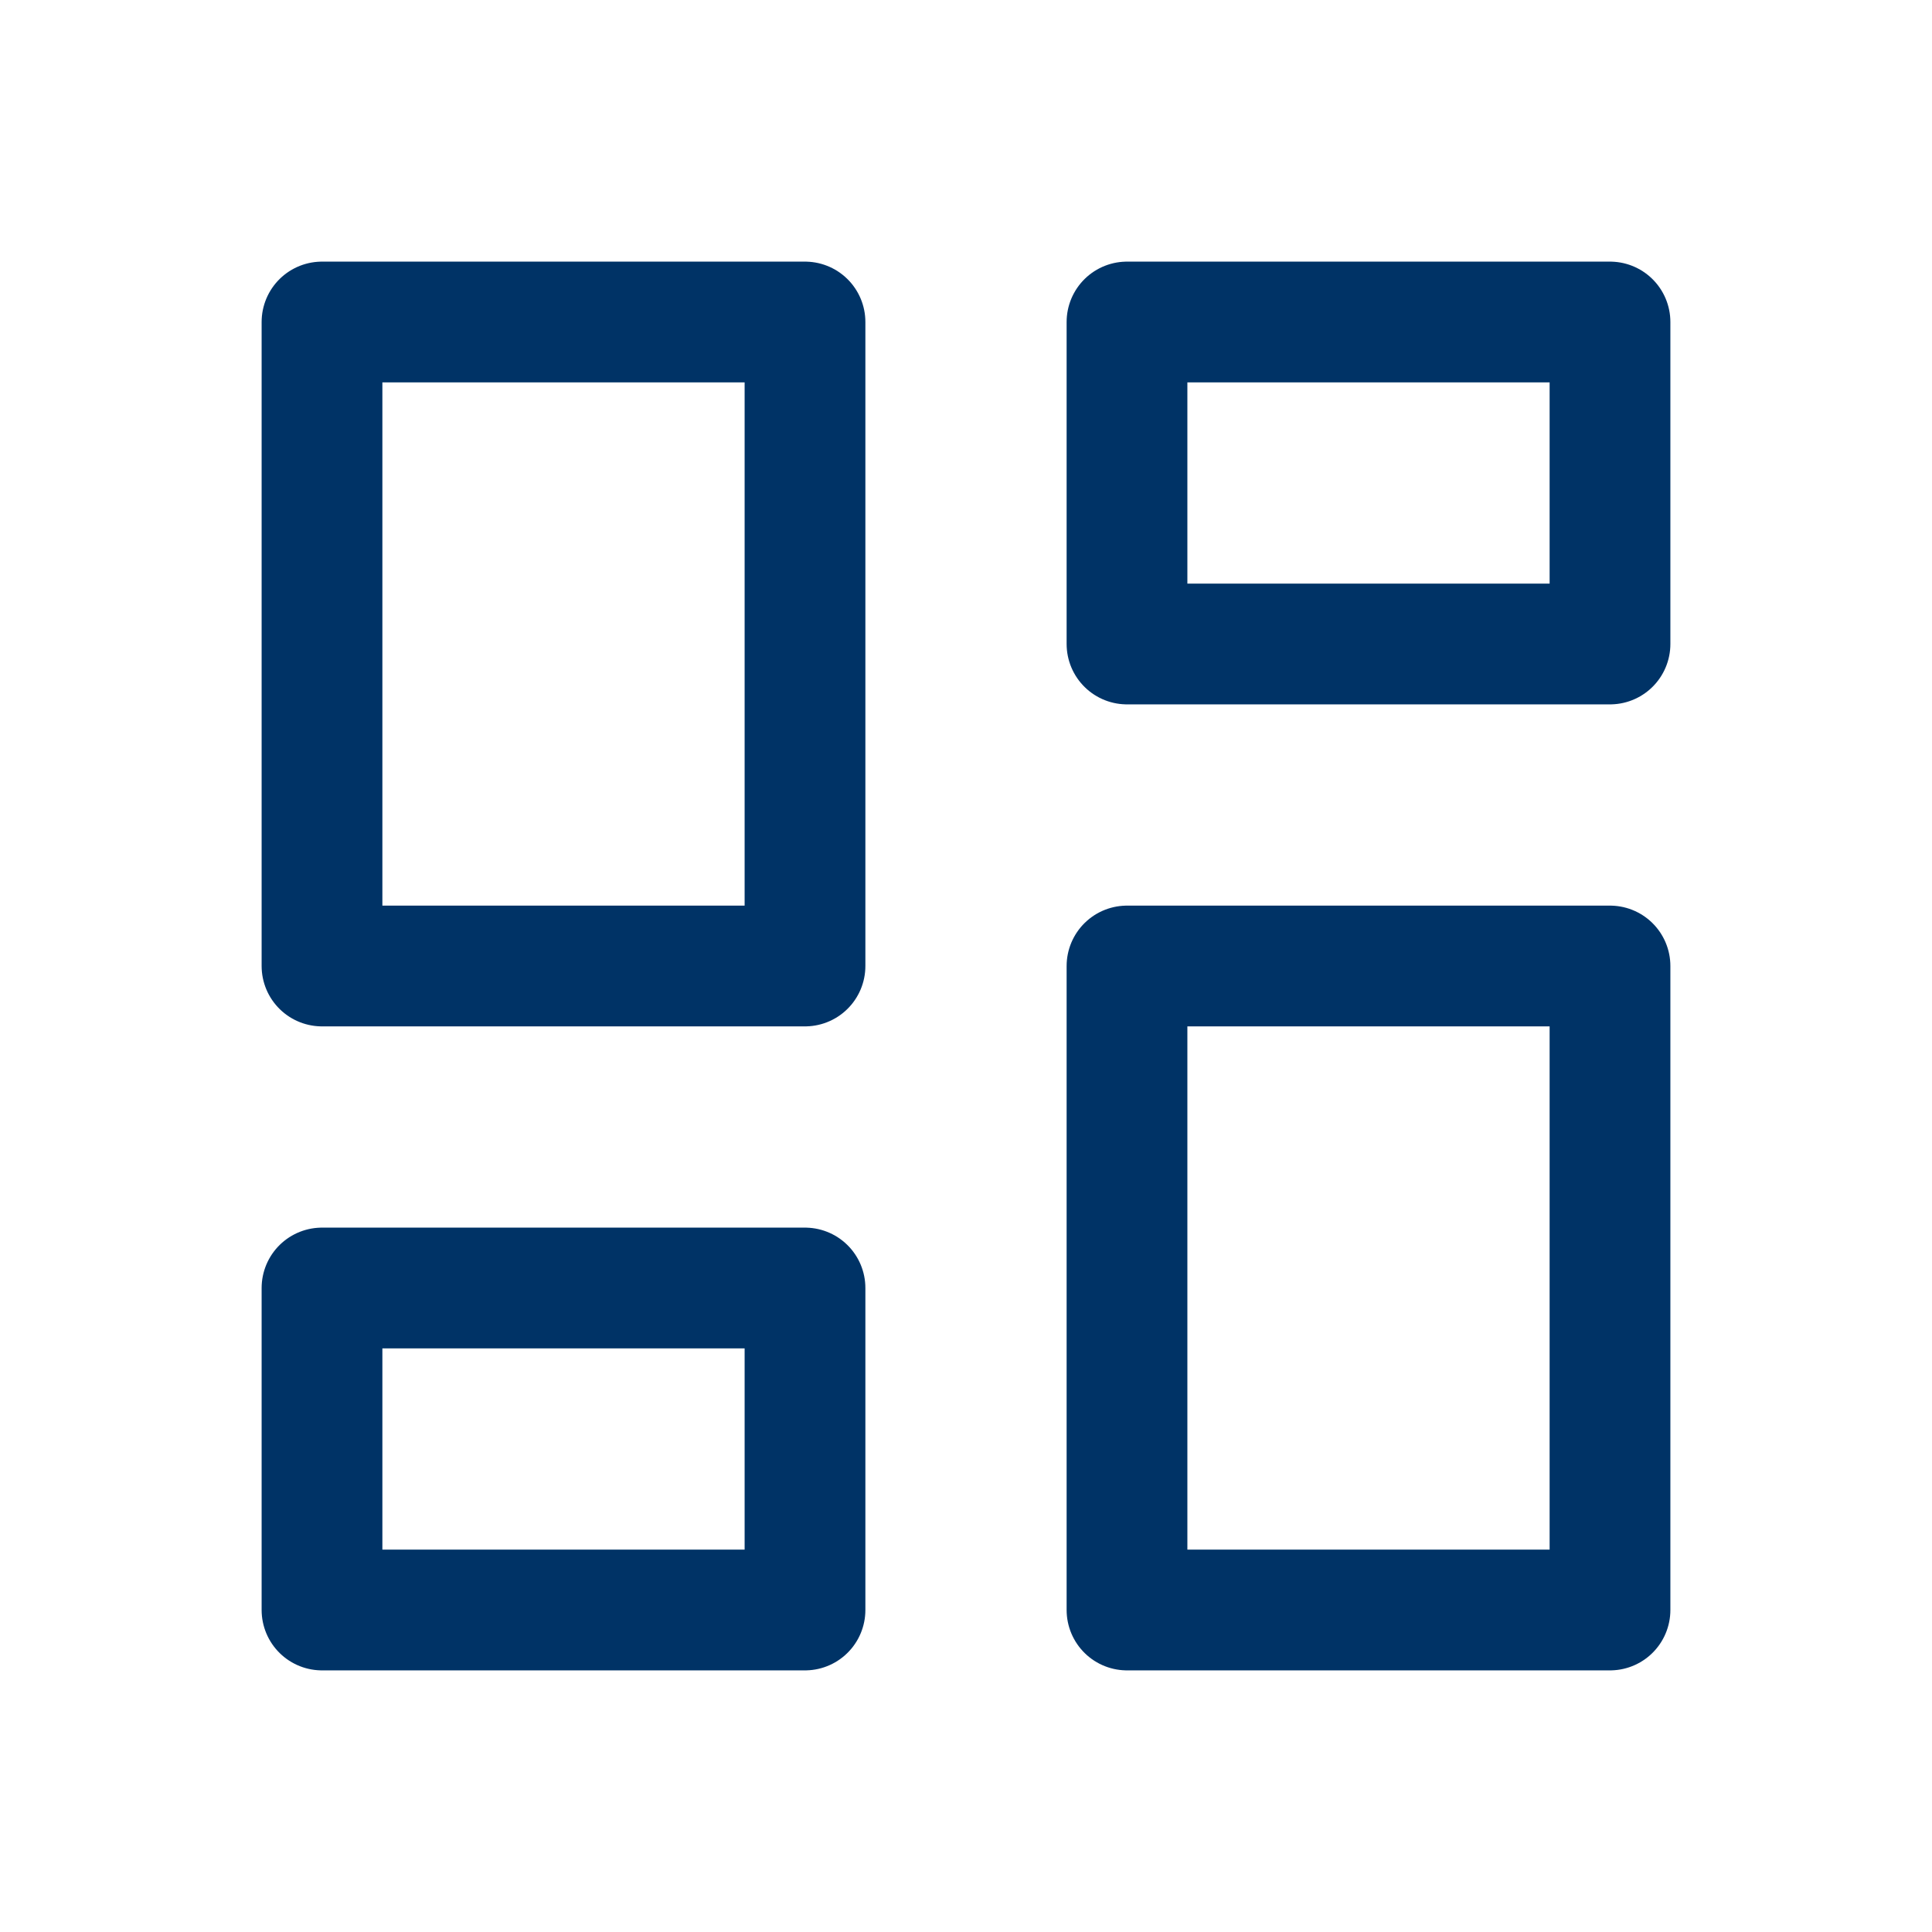 <svg width="24" height="24" viewBox="0 0 24 24" fill="none" xmlns="http://www.w3.org/2000/svg">
<path d="M4 4H10V12H4V4Z" stroke="#003366" stroke-width="1.5" stroke-linecap="round" stroke-linejoin="round"/>
<path d="M4 16H10V20H4V16Z" stroke="#003366" stroke-width="1.5" stroke-linecap="round" stroke-linejoin="round"/>
<path d="M14 12H20V20H14V12Z" stroke="#003366" stroke-width="1.5" stroke-linecap="round" stroke-linejoin="round"/>
<path d="M14 4H20V8H14V4Z" stroke="#003366" stroke-width="1.5" stroke-linecap="round" stroke-linejoin="round"/>
</svg>
